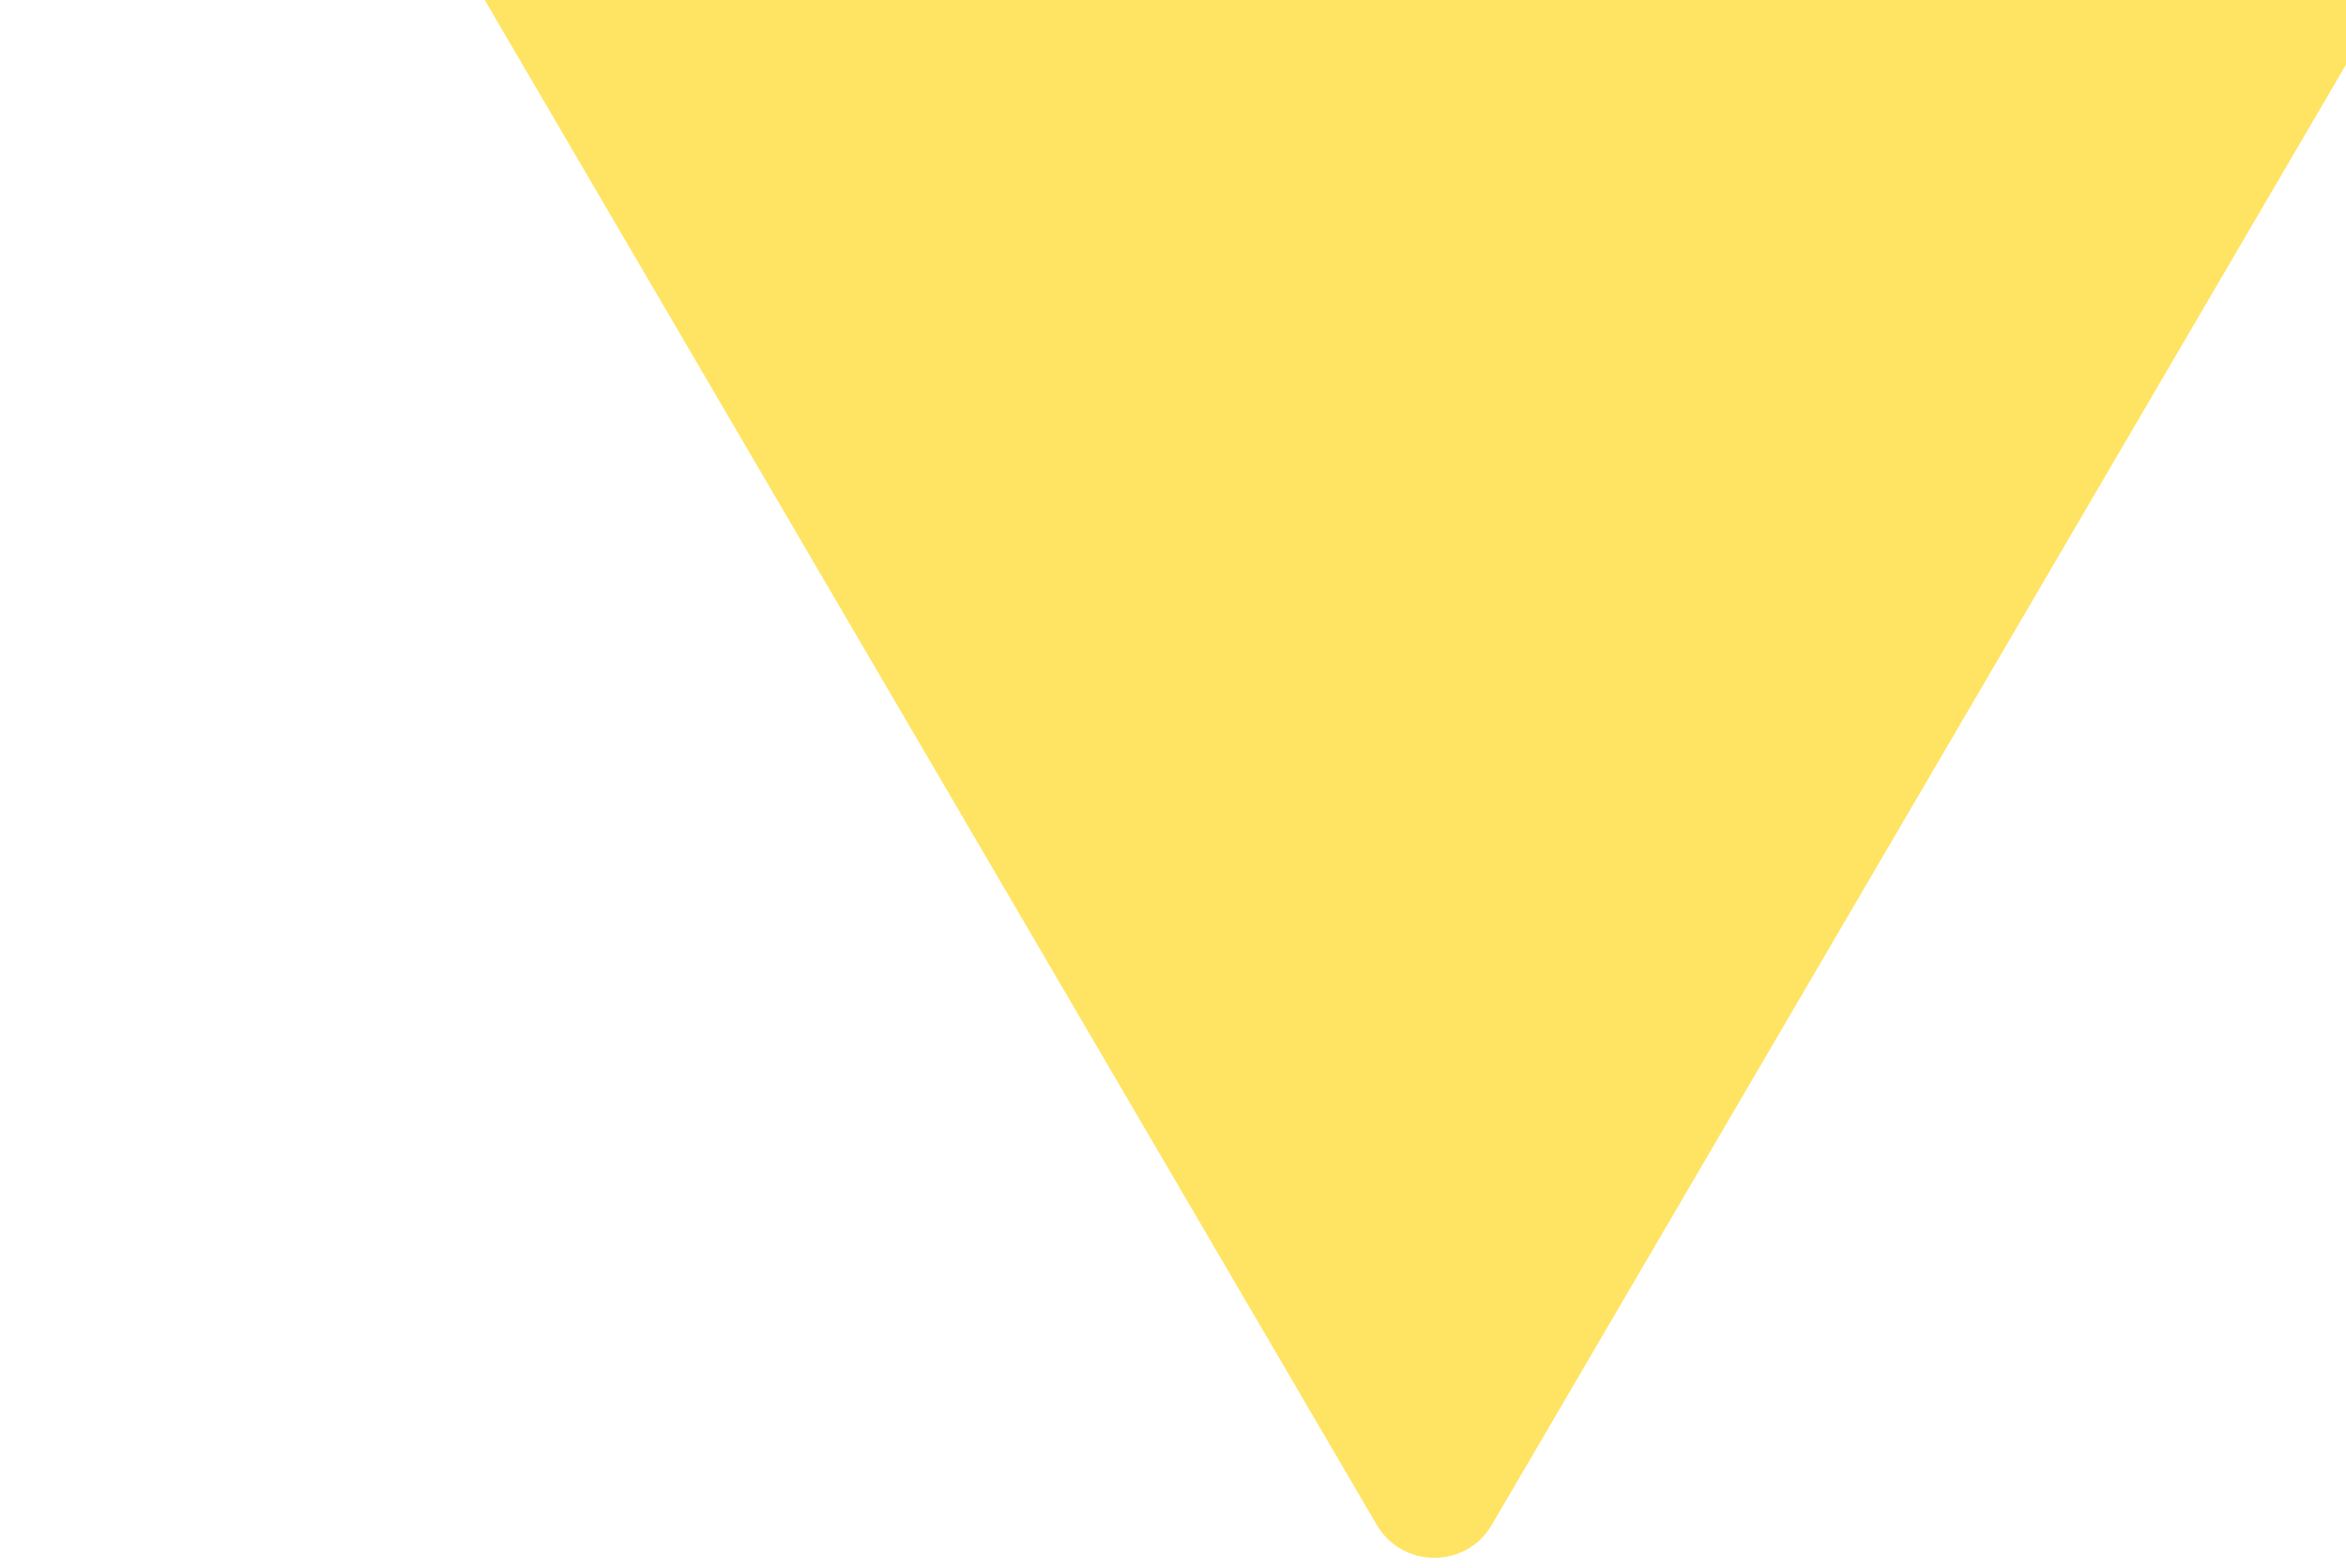 <svg width="211" height="141" viewBox="0 0 211 141" fill="none" xmlns="http://www.w3.org/2000/svg">
<path d="M134.179 137.146C131.862 141.107 126.138 141.107 123.821 137.146L0.914 -72.971C-1.426 -76.97 1.459 -82 6.093 -82H251.907C256.541 -82 259.426 -76.97 257.086 -72.971L134.179 137.146Z" fill="#FFE463"/>
</svg>
